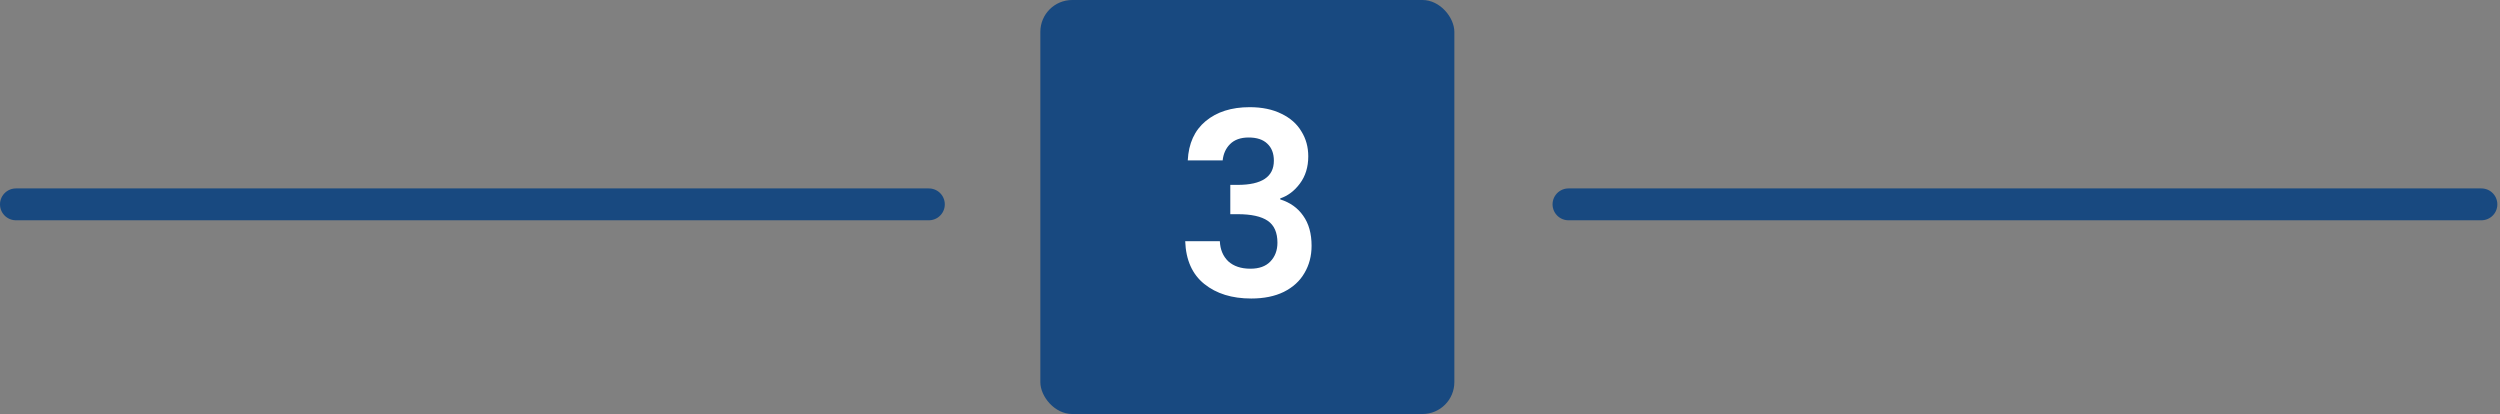 <svg width="471" height="78" viewBox="0 0 471 78" fill="none" xmlns="http://www.w3.org/2000/svg">
<rect x="0" y="0" width="471" height="78" fill="#808080" stroke="none"/>
<rect x="196" width="78" height="78" rx="6" fill="#184980"/>
<path d="M223.773 30.224C223.933 27.024 225.053 24.56 227.133 22.832C229.245 21.072 232.013 20.192 235.437 20.192C237.773 20.192 239.773 20.608 241.437 21.44C243.101 22.24 244.349 23.344 245.181 24.752C246.045 26.128 246.477 27.696 246.477 29.456C246.477 31.472 245.949 33.184 244.893 34.592C243.869 35.968 242.637 36.896 241.197 37.376V37.568C243.053 38.144 244.493 39.168 245.517 40.64C246.573 42.112 247.101 44 247.101 46.304C247.101 48.224 246.653 49.936 245.757 51.44C244.893 52.944 243.597 54.128 241.869 54.992C240.173 55.824 238.125 56.24 235.725 56.24C232.109 56.24 229.165 55.328 226.893 53.504C224.621 51.68 223.421 48.992 223.293 45.44H229.821C229.885 47.008 230.413 48.272 231.405 49.232C232.429 50.16 233.821 50.624 235.581 50.624C237.213 50.624 238.461 50.176 239.325 49.28C240.221 48.352 240.669 47.168 240.669 45.728C240.669 43.808 240.061 42.432 238.845 41.6C237.629 40.768 235.741 40.352 233.181 40.352H231.789V34.832H233.181C237.725 34.832 239.997 33.312 239.997 30.272C239.997 28.896 239.581 27.824 238.749 27.056C237.949 26.288 236.781 25.904 235.245 25.904C233.741 25.904 232.573 26.32 231.741 27.152C230.941 27.952 230.477 28.976 230.349 30.224H223.773Z" fill="white"/>
<path d="M175 38.5H3" stroke="#184980" stroke-width="6" stroke-linecap="round"/>
<path d="M467.5 38.5H295.5" stroke="#184980" stroke-width="6" stroke-linecap="round"/>
</svg>
